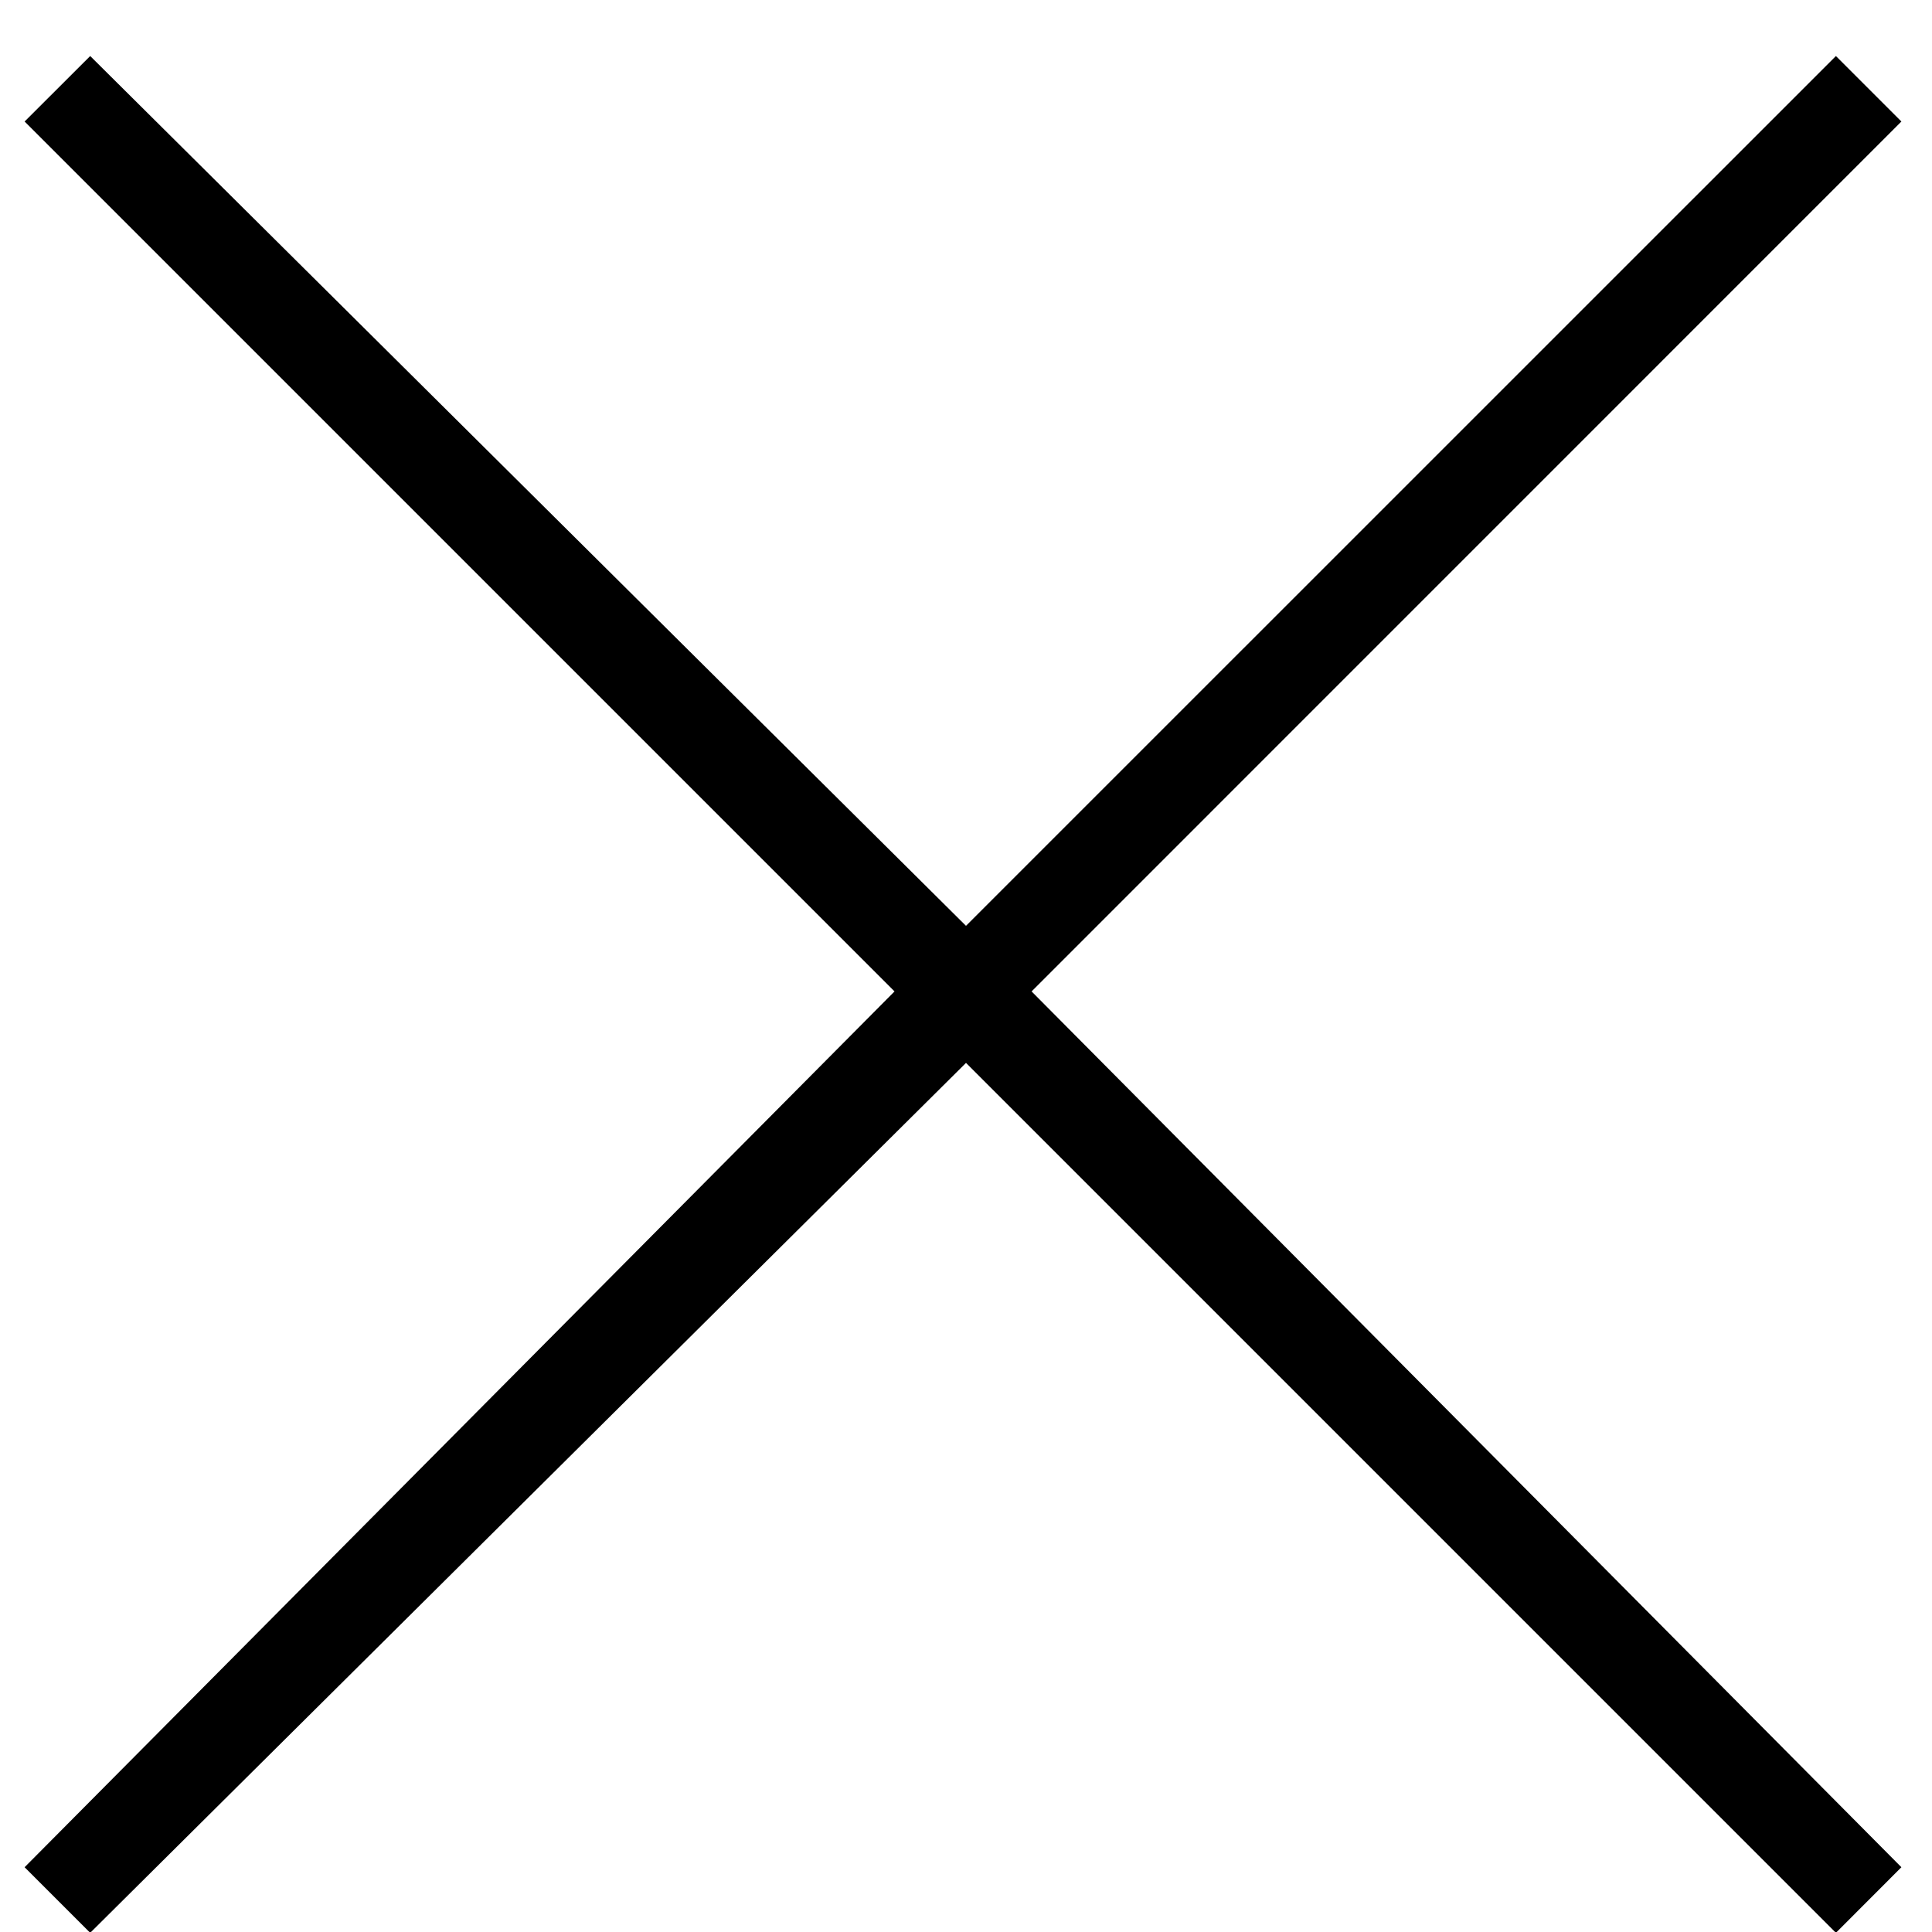 <?xml version="1.0" encoding="UTF-8"?>
<svg xmlns="http://www.w3.org/2000/svg" width="19" height="19" viewBox="0 0 19 19" fill="none">
  <path d="M9.5 9.105L18.055 0.551L18.699 1.195L10.145 9.75L18.699 18.363L18.055 19.008L9.5 10.453L0.887 19.008L0.242 18.363L8.797 9.75L0.242 1.195L0.887 0.551L9.5 9.105Z" fill="black"></path>
</svg>

